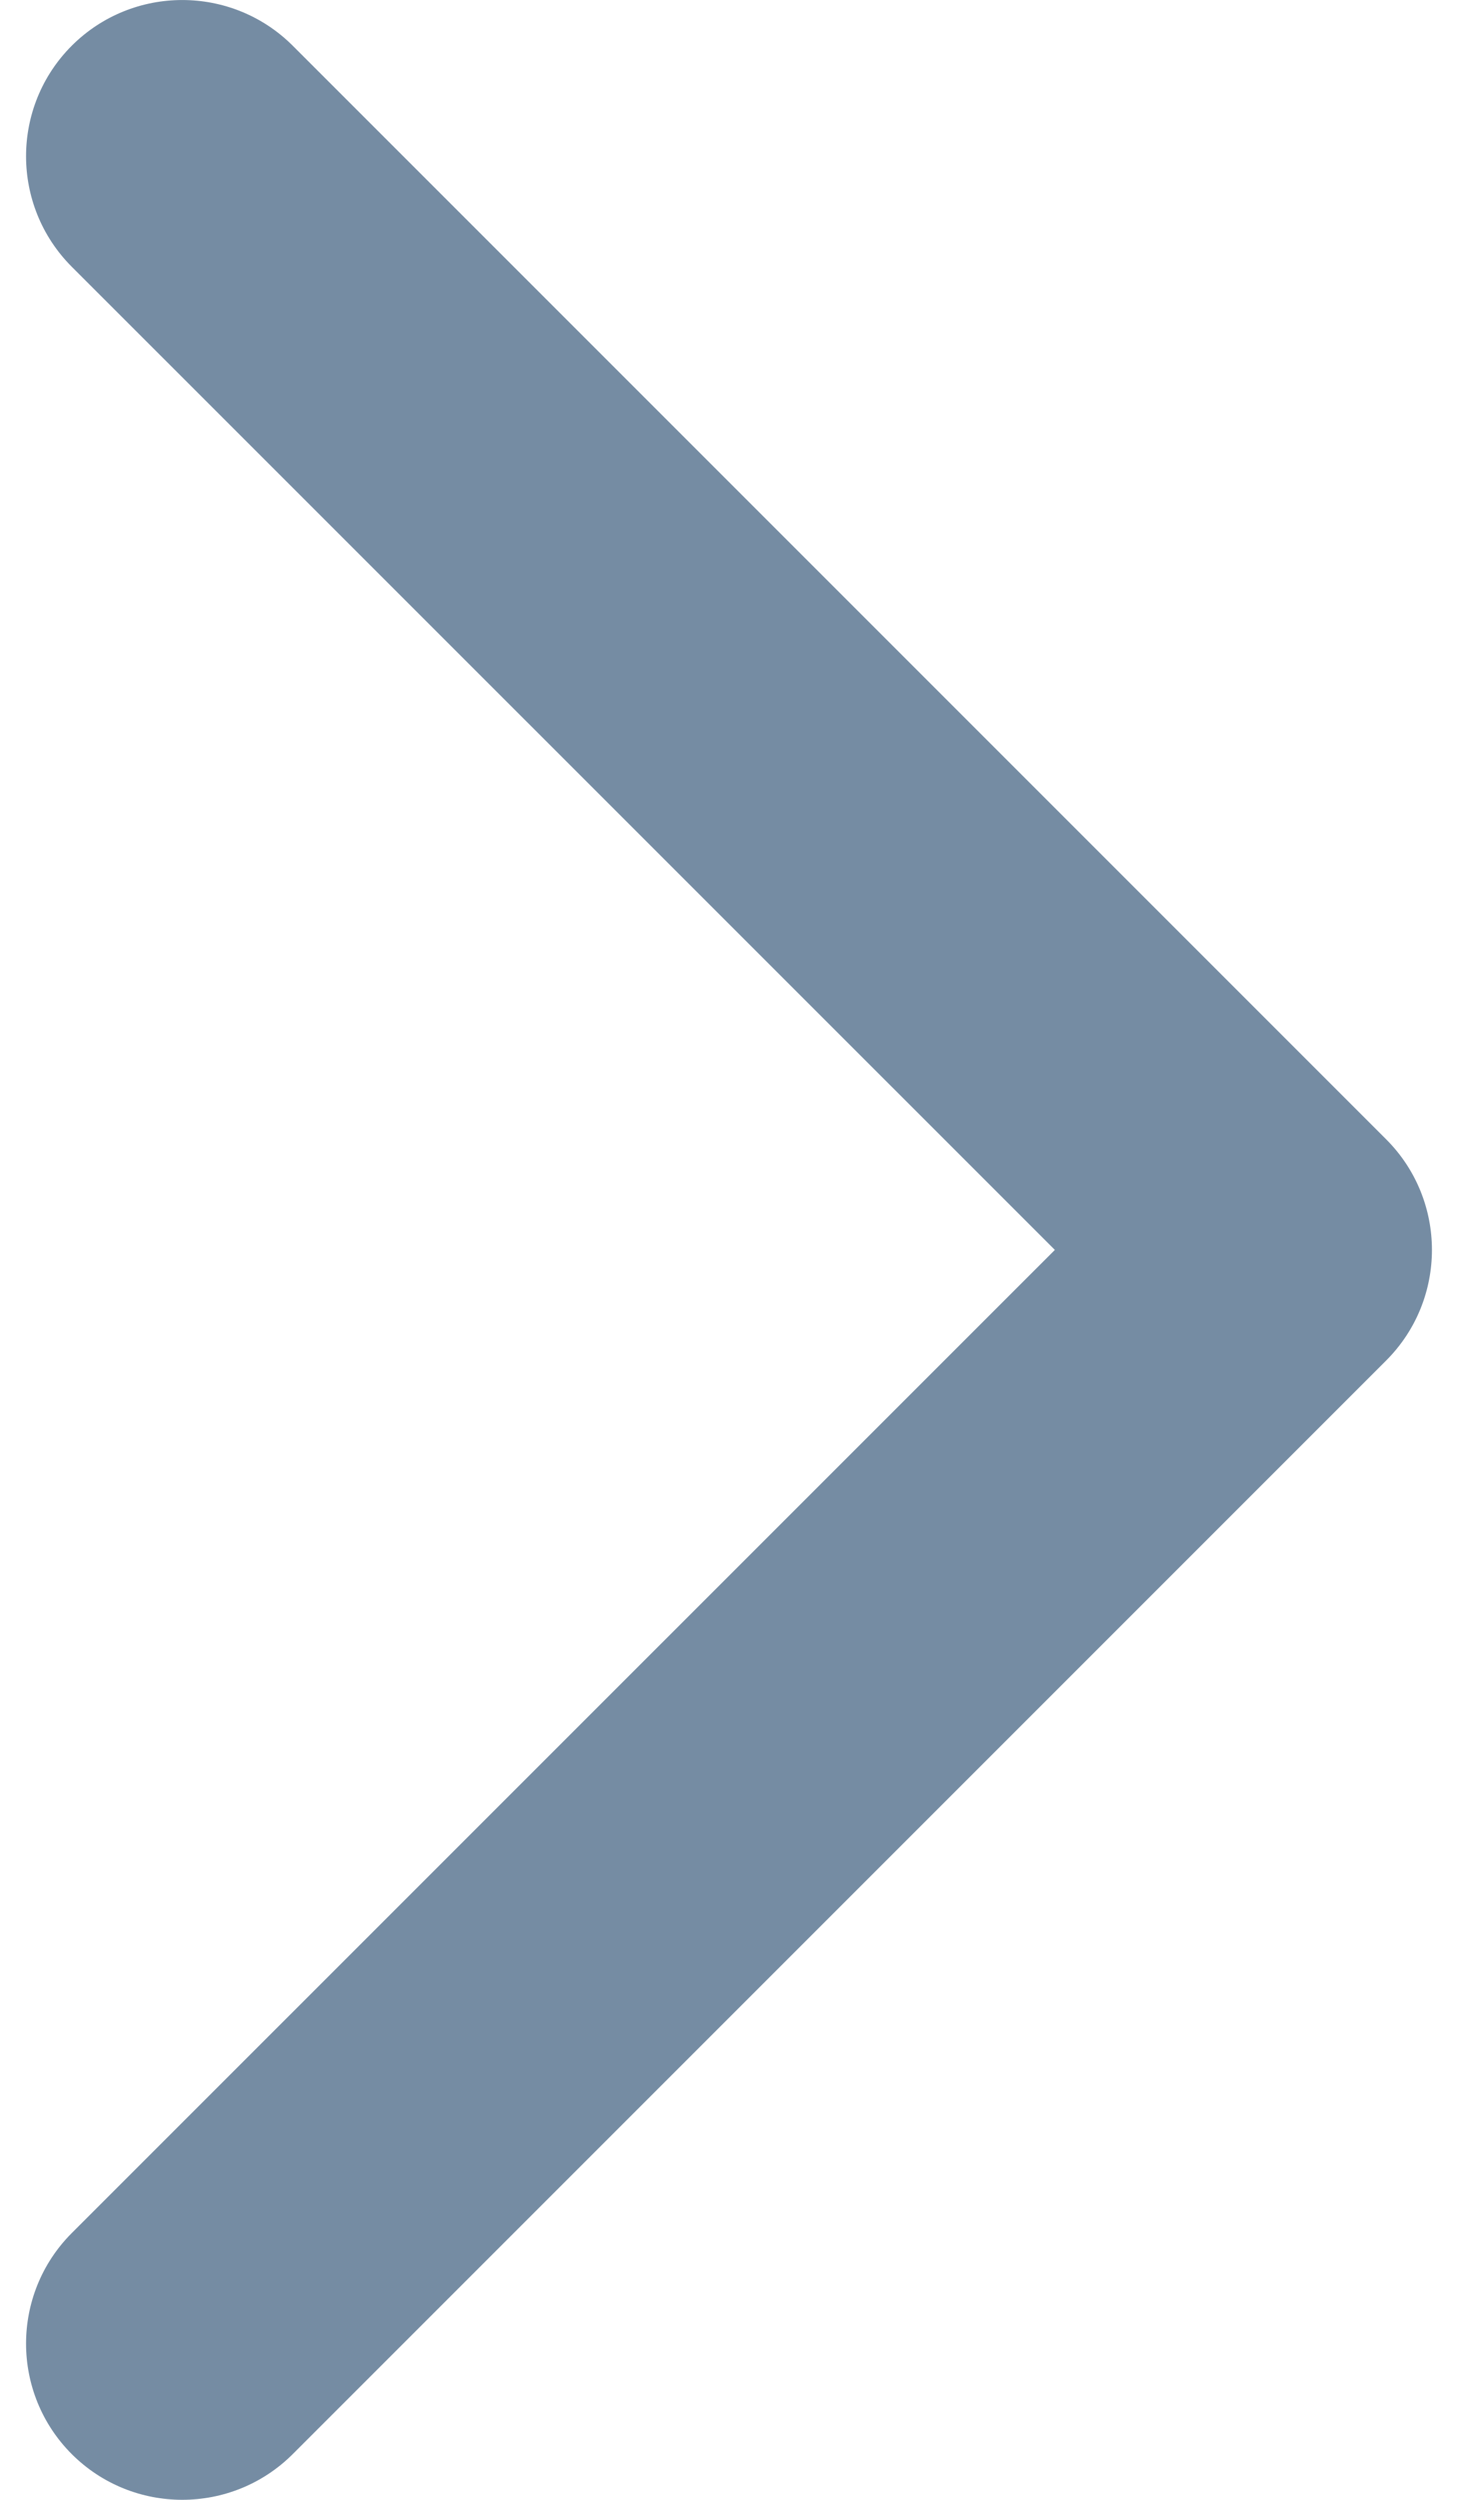 <?xml version="1.0" encoding="UTF-8"?>
<svg xmlns="http://www.w3.org/2000/svg" id="meteor-icon-kit__solid-chevron-right" viewBox="0 0 14 24" fill="none">
  <path fill-rule="evenodd" clip-rule="evenodd" d="M10.129 12L0.689 2.561C0.104 1.975 0.104 1.025 0.689 0.439C1.275 -0.146 2.225 -0.146 2.811 0.439L13.311 10.939C13.896 11.525 13.896 12.475 13.311 13.061L2.811 23.561C2.225 24.146 1.275 24.146 0.689 23.561C0.104 22.975 0.104 22.025 0.689 21.439L10.129 12z" fill="#758CA3"></path>
</svg>
